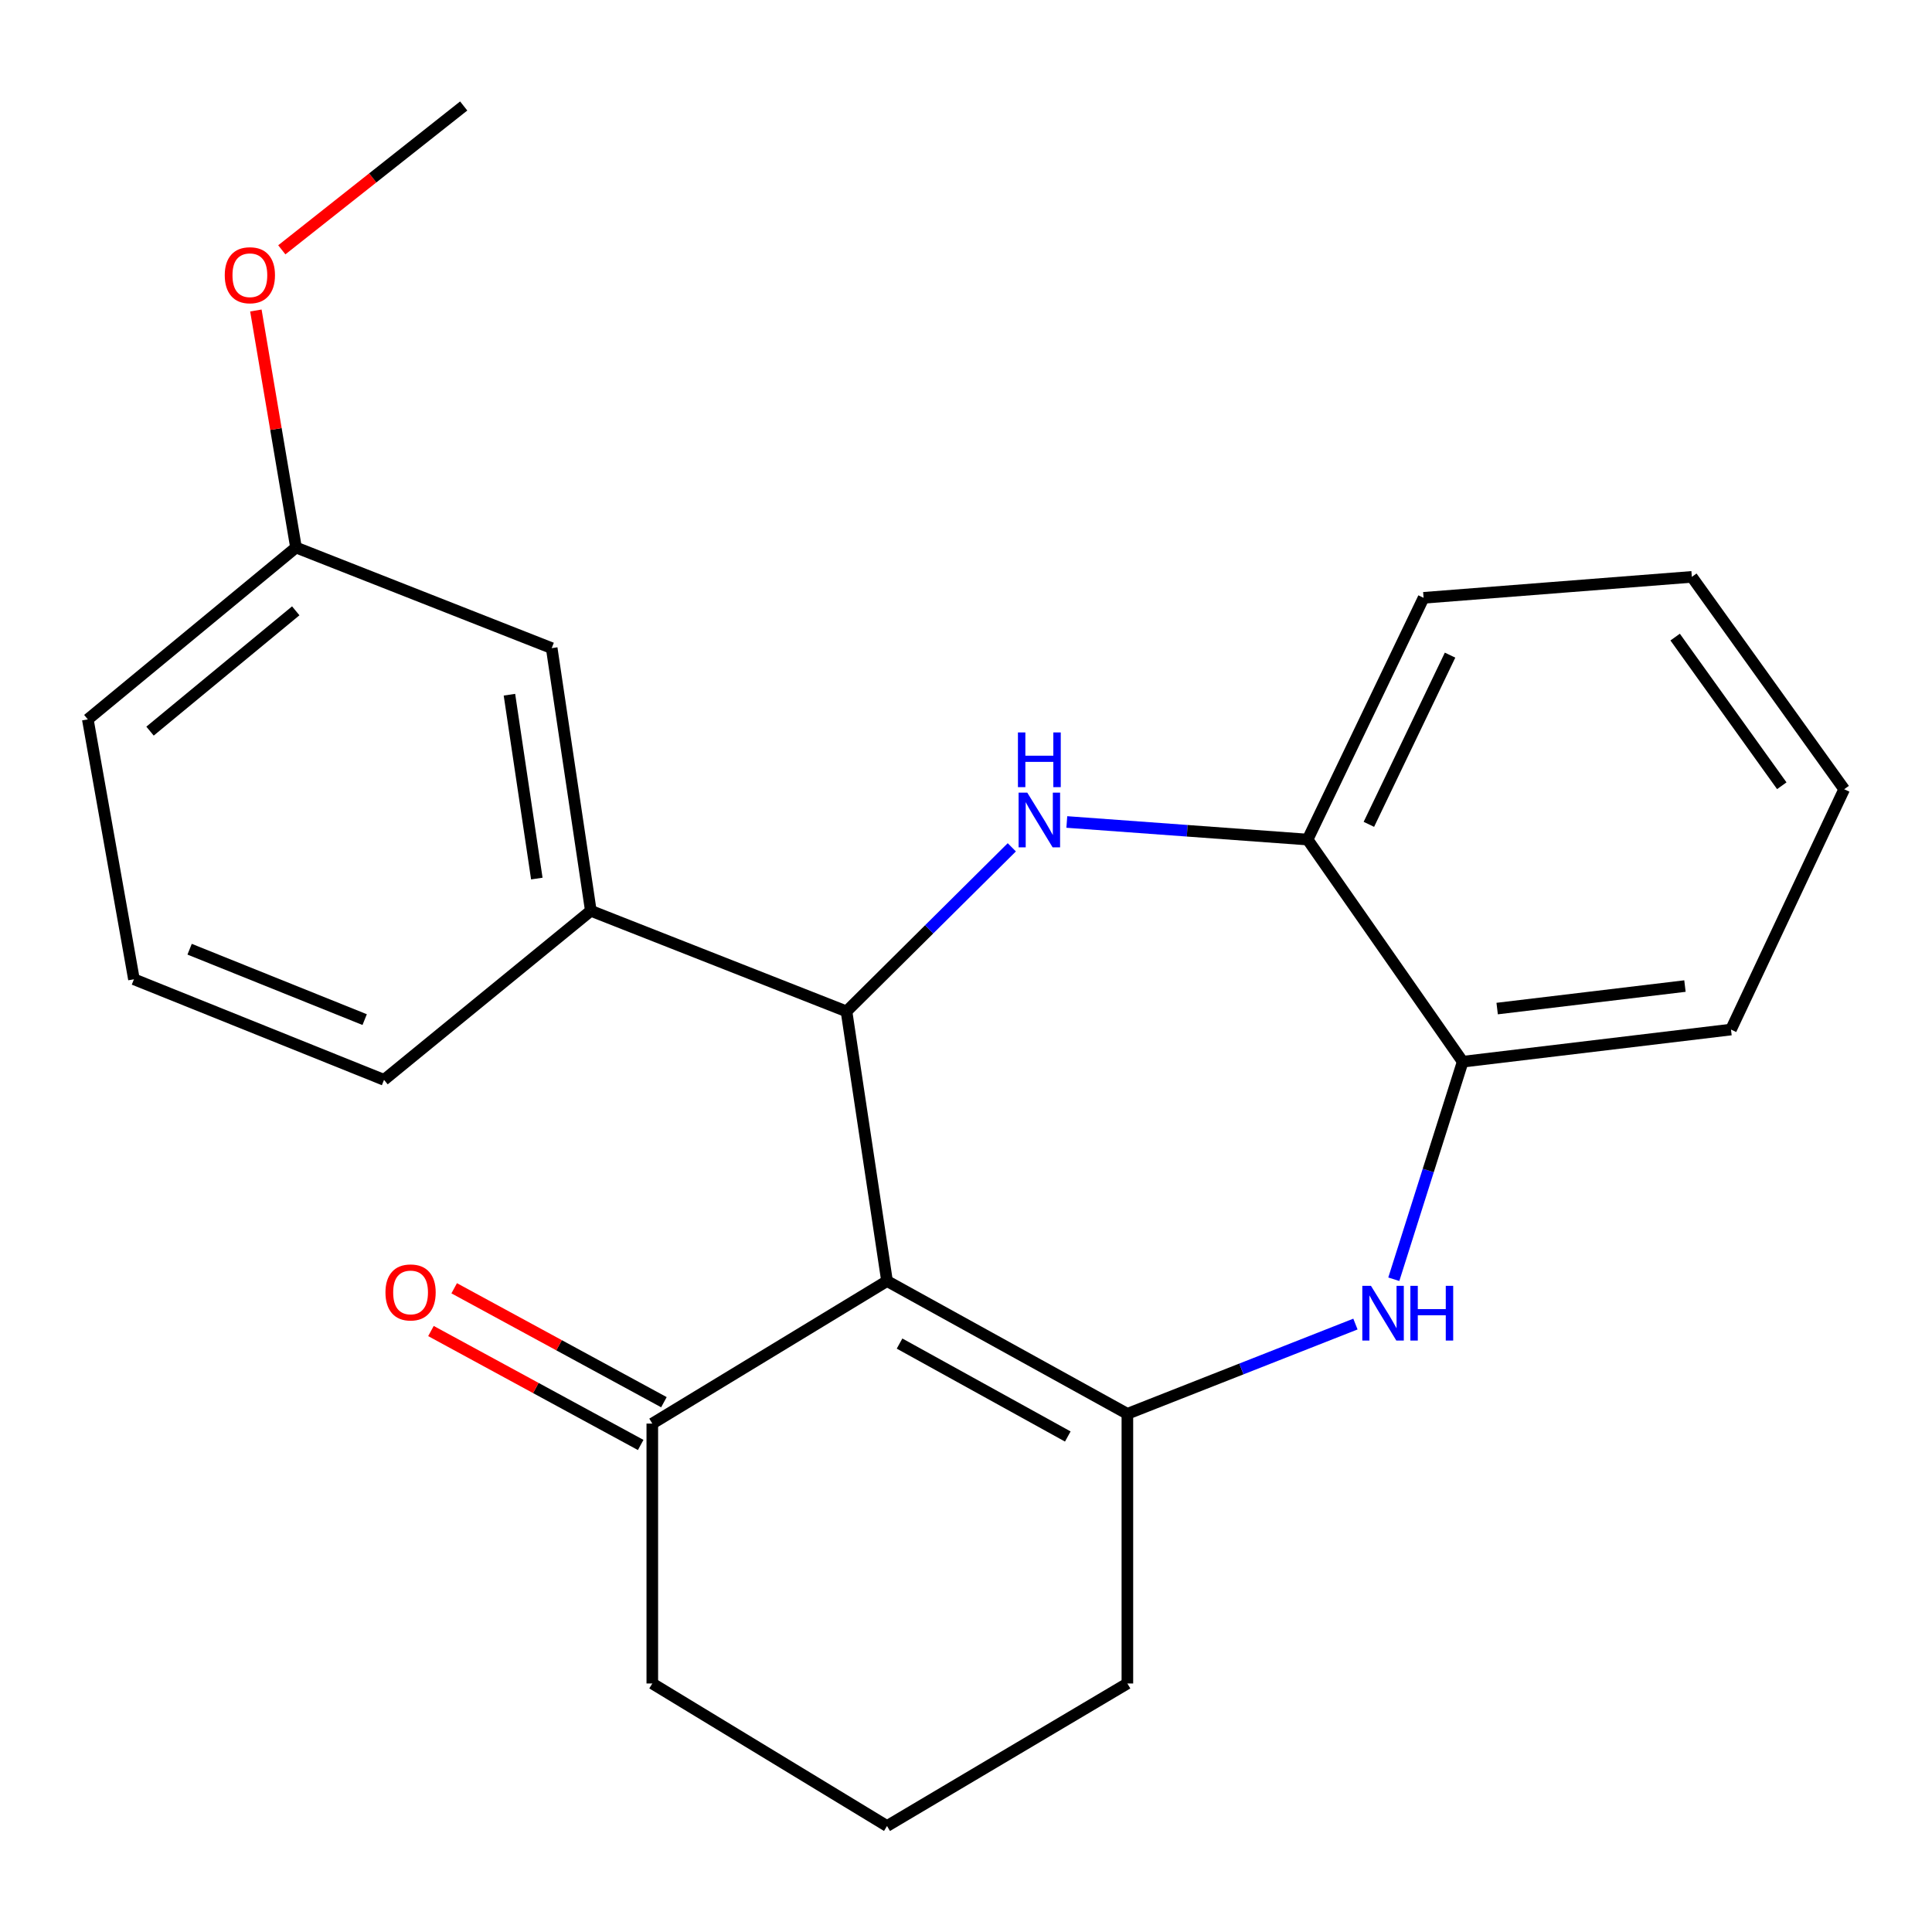 <?xml version='1.0' encoding='iso-8859-1'?>
<svg version='1.1' baseProfile='full'
              xmlns='http://www.w3.org/2000/svg'
                      xmlns:rdkit='http://www.rdkit.org/xml'
                      xmlns:xlink='http://www.w3.org/1999/xlink'
                  xml:space='preserve'
width='1000px' height='1000px' viewBox='0 0 1000 1000'>
<!-- END OF HEADER -->
<rect style='opacity:1.0;fill:#FFFFFF;stroke:none' width='1000' height='1000' x='0' y='0'> </rect>
<path class='bond-0' d='M 459.124,663.069 L 438.148,523.496' style='fill:none;fill-rule:evenodd;stroke:#000000;stroke-width:6px;stroke-linecap:butt;stroke-linejoin:miter;stroke-opacity:1' />
<path class='bond-1' d='M 459.124,663.069 L 583.529,731.793' style='fill:none;fill-rule:evenodd;stroke:#000000;stroke-width:6px;stroke-linecap:butt;stroke-linejoin:miter;stroke-opacity:1' />
<path class='bond-1' d='M 465.605,695.426 L 552.688,743.532' style='fill:none;fill-rule:evenodd;stroke:#000000;stroke-width:6px;stroke-linecap:butt;stroke-linejoin:miter;stroke-opacity:1' />
<path class='bond-6' d='M 459.124,663.069 L 337.63,736.844' style='fill:none;fill-rule:evenodd;stroke:#000000;stroke-width:6px;stroke-linecap:butt;stroke-linejoin:miter;stroke-opacity:1' />
<path class='bond-2' d='M 438.148,523.496 L 480.928,481.033' style='fill:none;fill-rule:evenodd;stroke:#000000;stroke-width:6px;stroke-linecap:butt;stroke-linejoin:miter;stroke-opacity:1' />
<path class='bond-2' d='M 480.928,481.033 L 523.709,438.57' style='fill:none;fill-rule:evenodd;stroke:#0000FF;stroke-width:6px;stroke-linecap:butt;stroke-linejoin:miter;stroke-opacity:1' />
<path class='bond-4' d='M 438.148,523.496 L 305.809,471.425' style='fill:none;fill-rule:evenodd;stroke:#000000;stroke-width:6px;stroke-linecap:butt;stroke-linejoin:miter;stroke-opacity:1' />
<path class='bond-3' d='M 583.529,731.793 L 642.551,708.563' style='fill:none;fill-rule:evenodd;stroke:#000000;stroke-width:6px;stroke-linecap:butt;stroke-linejoin:miter;stroke-opacity:1' />
<path class='bond-3' d='M 642.551,708.563 L 701.572,685.334' style='fill:none;fill-rule:evenodd;stroke:#0000FF;stroke-width:6px;stroke-linecap:butt;stroke-linejoin:miter;stroke-opacity:1' />
<path class='bond-10' d='M 583.529,731.793 L 583.529,871.367' style='fill:none;fill-rule:evenodd;stroke:#000000;stroke-width:6px;stroke-linecap:butt;stroke-linejoin:miter;stroke-opacity:1' />
<path class='bond-5' d='M 552.185,425.457 L 614.498,430.004' style='fill:none;fill-rule:evenodd;stroke:#0000FF;stroke-width:6px;stroke-linecap:butt;stroke-linejoin:miter;stroke-opacity:1' />
<path class='bond-5' d='M 614.498,430.004 L 676.811,434.551' style='fill:none;fill-rule:evenodd;stroke:#000000;stroke-width:6px;stroke-linecap:butt;stroke-linejoin:miter;stroke-opacity:1' />
<path class='bond-7' d='M 721.433,662.134 L 739.263,605.836' style='fill:none;fill-rule:evenodd;stroke:#0000FF;stroke-width:6px;stroke-linecap:butt;stroke-linejoin:miter;stroke-opacity:1' />
<path class='bond-7' d='M 739.263,605.836 L 757.093,549.538' style='fill:none;fill-rule:evenodd;stroke:#000000;stroke-width:6px;stroke-linecap:butt;stroke-linejoin:miter;stroke-opacity:1' />
<path class='bond-8' d='M 305.809,471.425 L 285.56,335.475' style='fill:none;fill-rule:evenodd;stroke:#000000;stroke-width:6px;stroke-linecap:butt;stroke-linejoin:miter;stroke-opacity:1' />
<path class='bond-8' d='M 277.857,454.743 L 263.683,359.579' style='fill:none;fill-rule:evenodd;stroke:#000000;stroke-width:6px;stroke-linecap:butt;stroke-linejoin:miter;stroke-opacity:1' />
<path class='bond-12' d='M 305.809,471.425 L 198.77,558.928' style='fill:none;fill-rule:evenodd;stroke:#000000;stroke-width:6px;stroke-linecap:butt;stroke-linejoin:miter;stroke-opacity:1' />
<path class='bond-17' d='M 676.811,434.551 L 736.844,309.433' style='fill:none;fill-rule:evenodd;stroke:#000000;stroke-width:6px;stroke-linecap:butt;stroke-linejoin:miter;stroke-opacity:1' />
<path class='bond-17' d='M 708.526,426.68 L 750.549,339.097' style='fill:none;fill-rule:evenodd;stroke:#000000;stroke-width:6px;stroke-linecap:butt;stroke-linejoin:miter;stroke-opacity:1' />
<path class='bond-24' d='M 676.811,434.551 L 757.093,549.538' style='fill:none;fill-rule:evenodd;stroke:#000000;stroke-width:6px;stroke-linecap:butt;stroke-linejoin:miter;stroke-opacity:1' />
<path class='bond-9' d='M 343.642,725.778 L 289.363,696.292' style='fill:none;fill-rule:evenodd;stroke:#000000;stroke-width:6px;stroke-linecap:butt;stroke-linejoin:miter;stroke-opacity:1' />
<path class='bond-9' d='M 289.363,696.292 L 235.084,666.806' style='fill:none;fill-rule:evenodd;stroke:#FF0000;stroke-width:6px;stroke-linecap:butt;stroke-linejoin:miter;stroke-opacity:1' />
<path class='bond-9' d='M 331.619,747.911 L 277.339,718.425' style='fill:none;fill-rule:evenodd;stroke:#000000;stroke-width:6px;stroke-linecap:butt;stroke-linejoin:miter;stroke-opacity:1' />
<path class='bond-9' d='M 277.339,718.425 L 223.06,688.939' style='fill:none;fill-rule:evenodd;stroke:#FF0000;stroke-width:6px;stroke-linecap:butt;stroke-linejoin:miter;stroke-opacity:1' />
<path class='bond-14' d='M 337.63,736.844 L 337.63,871.367' style='fill:none;fill-rule:evenodd;stroke:#000000;stroke-width:6px;stroke-linecap:butt;stroke-linejoin:miter;stroke-opacity:1' />
<path class='bond-18' d='M 757.093,549.538 L 895.954,532.899' style='fill:none;fill-rule:evenodd;stroke:#000000;stroke-width:6px;stroke-linecap:butt;stroke-linejoin:miter;stroke-opacity:1' />
<path class='bond-18' d='M 774.926,522.032 L 872.128,510.385' style='fill:none;fill-rule:evenodd;stroke:#000000;stroke-width:6px;stroke-linecap:butt;stroke-linejoin:miter;stroke-opacity:1' />
<path class='bond-11' d='M 285.56,335.475 L 153.207,283.391' style='fill:none;fill-rule:evenodd;stroke:#000000;stroke-width:6px;stroke-linecap:butt;stroke-linejoin:miter;stroke-opacity:1' />
<path class='bond-23' d='M 583.529,871.367 L 459.124,945.142' style='fill:none;fill-rule:evenodd;stroke:#000000;stroke-width:6px;stroke-linecap:butt;stroke-linejoin:miter;stroke-opacity:1' />
<path class='bond-13' d='M 153.207,283.391 L 142.822,222.051' style='fill:none;fill-rule:evenodd;stroke:#000000;stroke-width:6px;stroke-linecap:butt;stroke-linejoin:miter;stroke-opacity:1' />
<path class='bond-13' d='M 142.822,222.051 L 132.437,160.711' style='fill:none;fill-rule:evenodd;stroke:#FF0000;stroke-width:6px;stroke-linecap:butt;stroke-linejoin:miter;stroke-opacity:1' />
<path class='bond-26' d='M 153.207,283.391 L 45.455,372.349' style='fill:none;fill-rule:evenodd;stroke:#000000;stroke-width:6px;stroke-linecap:butt;stroke-linejoin:miter;stroke-opacity:1' />
<path class='bond-26' d='M 153.08,316.159 L 77.654,378.43' style='fill:none;fill-rule:evenodd;stroke:#000000;stroke-width:6px;stroke-linecap:butt;stroke-linejoin:miter;stroke-opacity:1' />
<path class='bond-16' d='M 198.77,558.928 L 69.328,506.871' style='fill:none;fill-rule:evenodd;stroke:#000000;stroke-width:6px;stroke-linecap:butt;stroke-linejoin:miter;stroke-opacity:1' />
<path class='bond-16' d='M 188.752,527.749 L 98.143,491.31' style='fill:none;fill-rule:evenodd;stroke:#000000;stroke-width:6px;stroke-linecap:butt;stroke-linejoin:miter;stroke-opacity:1' />
<path class='bond-20' d='M 145.861,129.306 L 192.935,92.082' style='fill:none;fill-rule:evenodd;stroke:#FF0000;stroke-width:6px;stroke-linecap:butt;stroke-linejoin:miter;stroke-opacity:1' />
<path class='bond-20' d='M 192.935,92.082 L 240.01,54.858' style='fill:none;fill-rule:evenodd;stroke:#000000;stroke-width:6px;stroke-linecap:butt;stroke-linejoin:miter;stroke-opacity:1' />
<path class='bond-15' d='M 337.63,871.367 L 459.124,945.142' style='fill:none;fill-rule:evenodd;stroke:#000000;stroke-width:6px;stroke-linecap:butt;stroke-linejoin:miter;stroke-opacity:1' />
<path class='bond-19' d='M 69.328,506.871 L 45.455,372.349' style='fill:none;fill-rule:evenodd;stroke:#000000;stroke-width:6px;stroke-linecap:butt;stroke-linejoin:miter;stroke-opacity:1' />
<path class='bond-21' d='M 736.844,309.433 L 875.691,298.588' style='fill:none;fill-rule:evenodd;stroke:#000000;stroke-width:6px;stroke-linecap:butt;stroke-linejoin:miter;stroke-opacity:1' />
<path class='bond-22' d='M 895.954,532.899 L 954.545,408.509' style='fill:none;fill-rule:evenodd;stroke:#000000;stroke-width:6px;stroke-linecap:butt;stroke-linejoin:miter;stroke-opacity:1' />
<path class='bond-25' d='M 875.691,298.588 L 954.545,408.509' style='fill:none;fill-rule:evenodd;stroke:#000000;stroke-width:6px;stroke-linecap:butt;stroke-linejoin:miter;stroke-opacity:1' />
<path class='bond-25' d='M 867.052,329.758 L 922.25,406.703' style='fill:none;fill-rule:evenodd;stroke:#000000;stroke-width:6px;stroke-linecap:butt;stroke-linejoin:miter;stroke-opacity:1' />
<path  class='atom-3' d='M 531.705 410.26
L 540.985 425.26
Q 541.905 426.74, 543.385 429.42
Q 544.865 432.1, 544.945 432.26
L 544.945 410.26
L 548.705 410.26
L 548.705 438.58
L 544.825 438.58
L 534.865 422.18
Q 533.705 420.26, 532.465 418.06
Q 531.265 415.86, 530.905 415.18
L 530.905 438.58
L 527.225 438.58
L 527.225 410.26
L 531.705 410.26
' fill='#0000FF'/>
<path  class='atom-3' d='M 526.885 379.108
L 530.725 379.108
L 530.725 391.148
L 545.205 391.148
L 545.205 379.108
L 549.045 379.108
L 549.045 407.428
L 545.205 407.428
L 545.205 394.348
L 530.725 394.348
L 530.725 407.428
L 526.885 407.428
L 526.885 379.108
' fill='#0000FF'/>
<path  class='atom-4' d='M 709.608 665.548
L 718.888 680.548
Q 719.808 682.028, 721.288 684.708
Q 722.768 687.388, 722.848 687.548
L 722.848 665.548
L 726.608 665.548
L 726.608 693.868
L 722.728 693.868
L 712.768 677.468
Q 711.608 675.548, 710.368 673.348
Q 709.168 671.148, 708.808 670.468
L 708.808 693.868
L 705.128 693.868
L 705.128 665.548
L 709.608 665.548
' fill='#0000FF'/>
<path  class='atom-4' d='M 730.008 665.548
L 733.848 665.548
L 733.848 677.588
L 748.328 677.588
L 748.328 665.548
L 752.168 665.548
L 752.168 693.868
L 748.328 693.868
L 748.328 680.788
L 733.848 680.788
L 733.848 693.868
L 730.008 693.868
L 730.008 665.548
' fill='#0000FF'/>
<path  class='atom-10' d='M 199.512 668.957
Q 199.512 662.157, 202.872 658.357
Q 206.232 654.557, 212.512 654.557
Q 218.792 654.557, 222.152 658.357
Q 225.512 662.157, 225.512 668.957
Q 225.512 675.837, 222.112 679.757
Q 218.712 683.637, 212.512 683.637
Q 206.272 683.637, 202.872 679.757
Q 199.512 675.877, 199.512 668.957
M 212.512 680.437
Q 216.832 680.437, 219.152 677.557
Q 221.512 674.637, 221.512 668.957
Q 221.512 663.397, 219.152 660.597
Q 216.832 657.757, 212.512 657.757
Q 208.192 657.757, 205.832 660.557
Q 203.512 663.357, 203.512 668.957
Q 203.512 674.677, 205.832 677.557
Q 208.192 680.437, 212.512 680.437
' fill='#FF0000'/>
<path  class='atom-14' d='M 116.333 142.455
Q 116.333 135.655, 119.693 131.855
Q 123.053 128.055, 129.333 128.055
Q 135.613 128.055, 138.973 131.855
Q 142.333 135.655, 142.333 142.455
Q 142.333 149.335, 138.933 153.255
Q 135.533 157.135, 129.333 157.135
Q 123.093 157.135, 119.693 153.255
Q 116.333 149.375, 116.333 142.455
M 129.333 153.935
Q 133.653 153.935, 135.973 151.055
Q 138.333 148.135, 138.333 142.455
Q 138.333 136.895, 135.973 134.095
Q 133.653 131.255, 129.333 131.255
Q 125.013 131.255, 122.653 134.055
Q 120.333 136.855, 120.333 142.455
Q 120.333 148.175, 122.653 151.055
Q 125.013 153.935, 129.333 153.935
' fill='#FF0000'/>
</svg>
